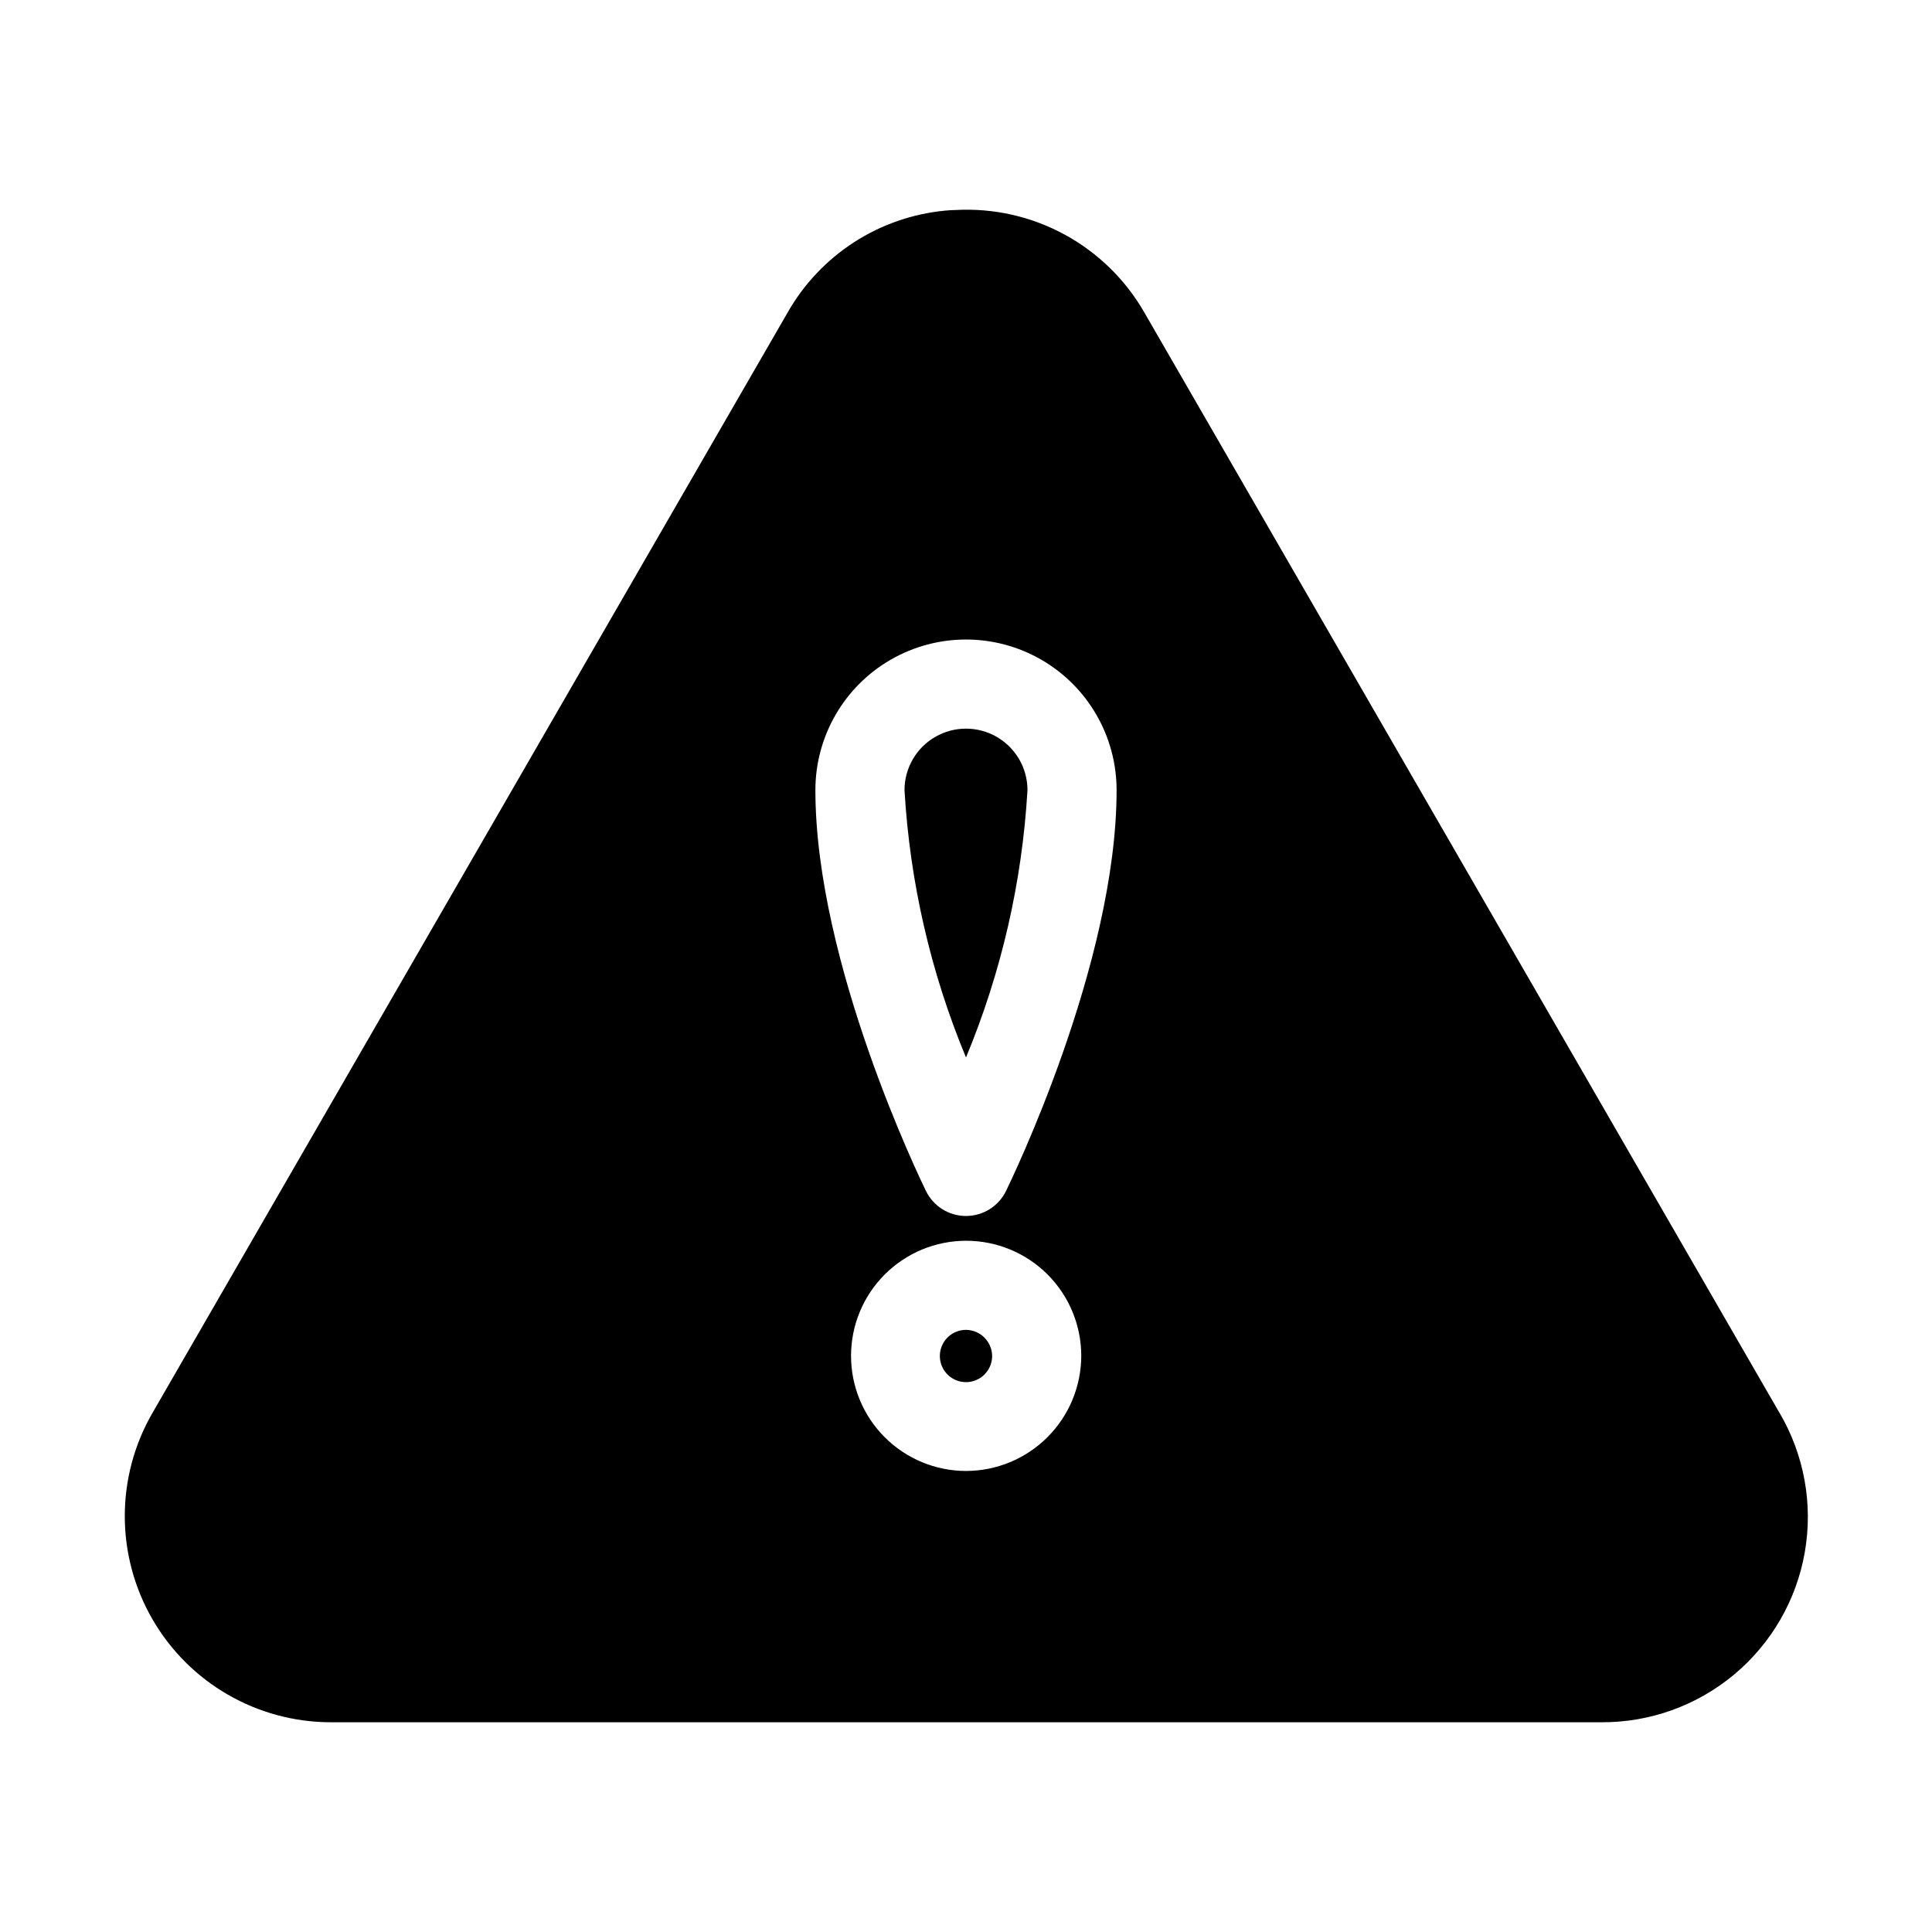 <?xml version="1.0" encoding="UTF-8"?>
<!-- Uploaded to: SVG Repo, www.svgrepo.com, Generator: SVG Repo Mixer Tools -->
<svg fill="#000000" width="800px" height="800px" version="1.1" viewBox="144 144 512 512" xmlns="http://www.w3.org/2000/svg">
 <path d="m615.61 518.47-168.3-291.58c-4.988-8.727-12.305-15.895-21.133-20.707-8.828-4.809-18.816-7.07-28.855-6.531-0.945 0-1.891 0.078-2.754 0.156-17.547 1.637-33.188 11.75-41.879 27.082l-168.3 291.58c-9.758 16.902-9.758 37.727 0 54.633 9.758 16.902 27.793 27.312 47.312 27.316h336.61c12.879 0.086 25.371-4.398 35.258-12.652 9.883-8.258 16.52-19.75 18.727-32.441 2.207-12.688-0.156-25.746-6.672-36.855zm-215.61 15.352c-8.086-0.012-15.836-3.231-21.551-8.953-5.711-5.723-8.918-13.48-8.914-21.566 0.004-8.086 3.215-15.84 8.934-21.555 5.719-5.719 13.469-8.934 21.555-8.934 8.086-0.004 15.844 3.203 21.566 8.914 5.723 5.711 8.941 13.465 8.953 21.551-0.008 8.098-3.231 15.859-8.957 21.586-5.727 5.727-13.488 8.949-21.586 8.957zm10.629-74.234h-0.004c-1.973 4.074-6.102 6.66-10.625 6.66-4.527 0-8.656-2.586-10.629-6.66-1.18-2.441-29.285-60.141-29.285-106.2 0-14.258 7.609-27.434 19.957-34.562 12.348-7.129 27.562-7.129 39.91 0 12.348 7.129 19.957 20.305 19.957 34.562 0 46.055-28.105 103.75-29.285 106.2zm5.668-106.2h-0.004c-1.414 24.363-6.926 48.316-16.293 70.852-9.371-22.535-14.879-46.488-16.297-70.852 0-5.82 3.106-11.199 8.148-14.109 5.043-2.91 11.254-2.91 16.293 0 5.043 2.91 8.148 8.289 8.148 14.109zm-9.371 149.89c0.031 2.809-1.637 5.356-4.223 6.453s-5.578 0.523-7.574-1.449c-1.996-1.977-2.606-4.961-1.539-7.559 1.07-2.598 3.602-4.297 6.41-4.297 3.781 0.035 6.848 3.07 6.926 6.852z"/>
</svg>